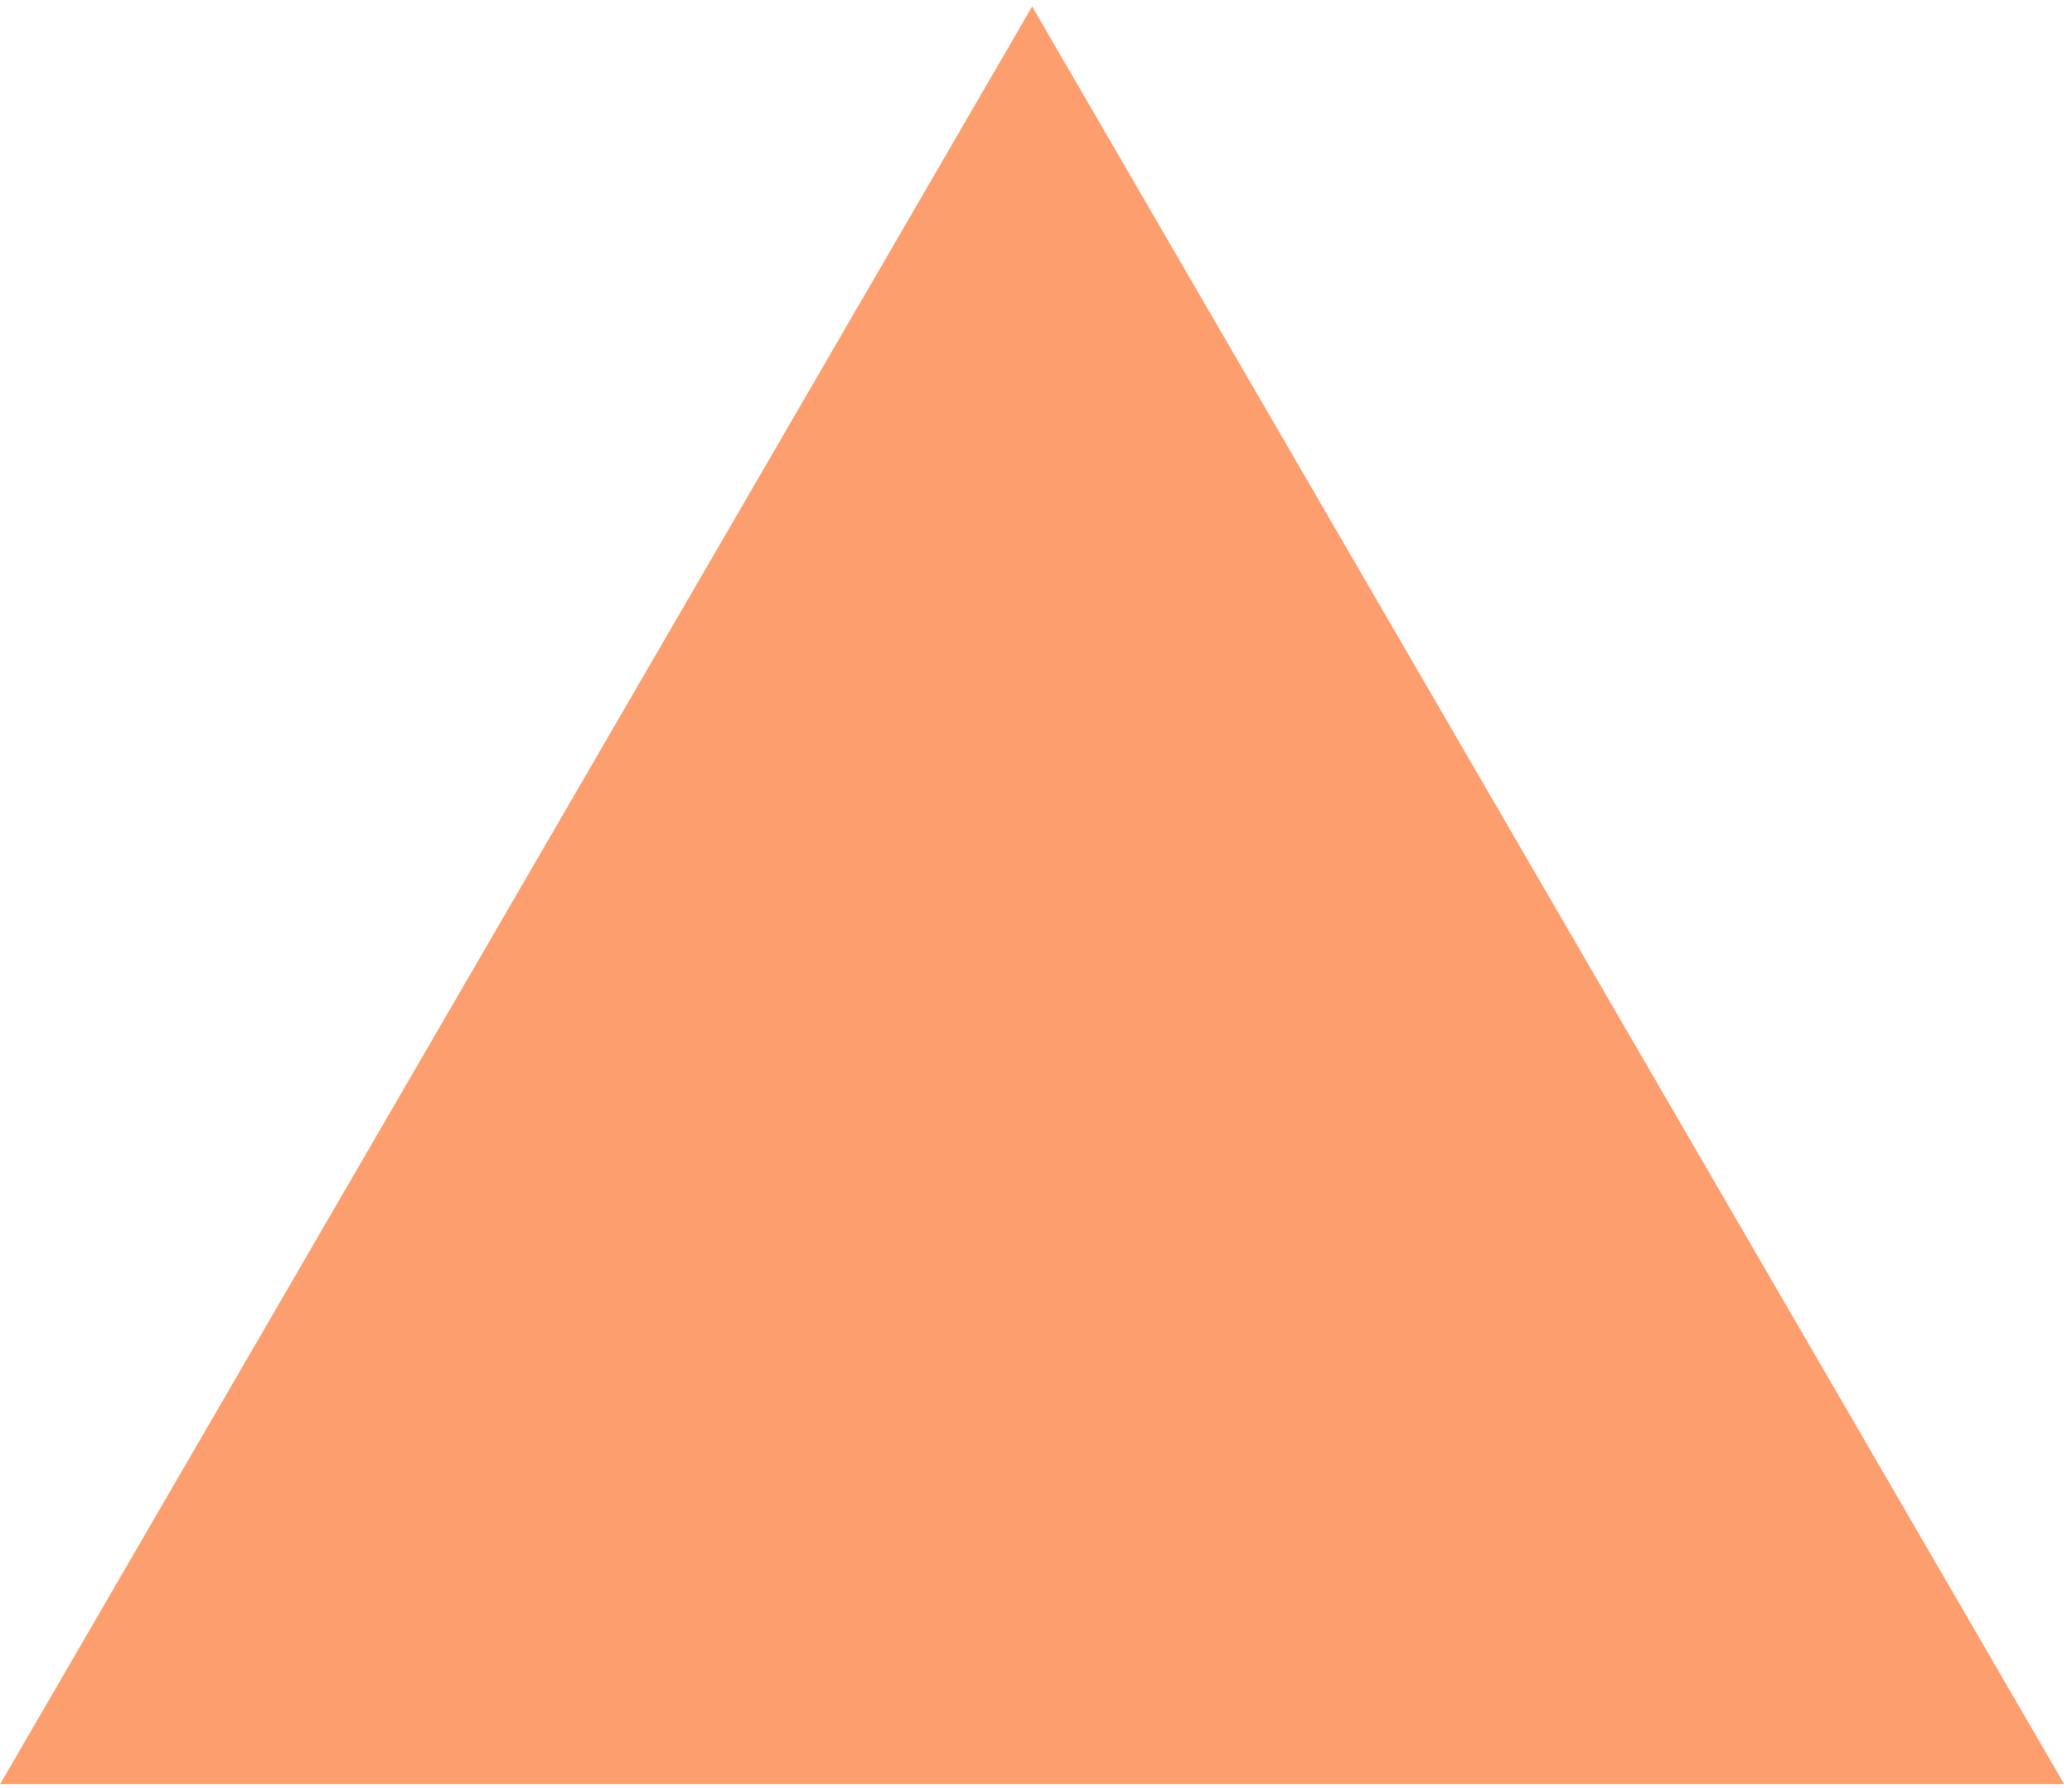 <svg xmlns="http://www.w3.org/2000/svg" xmlns:xlink="http://www.w3.org/1999/xlink" width="226px" height="195px" viewBox="0 0 226.0 195.0"><defs><clipPath id="i0"><path d="M1440,0 L1440,4309 L0,4309 L0,0 L1440,0 Z"></path></clipPath><clipPath id="i1"><path d="M112.56,0 L225.12,193.853 L0,193.853 L112.56,0 Z"></path></clipPath></defs><g transform="translate(-895.0 -1550.0)"><g clip-path="url(#i0)"><g transform="translate(1120.142 1550.706) scale(-1.0 1.0)"><g clip-path="url(#i1)"><polygon points="0,0 225.12,0 225.12,193.853 0,193.853 0,0" stroke="none" fill="#FD9E6E"></polygon></g></g></g></g></svg>